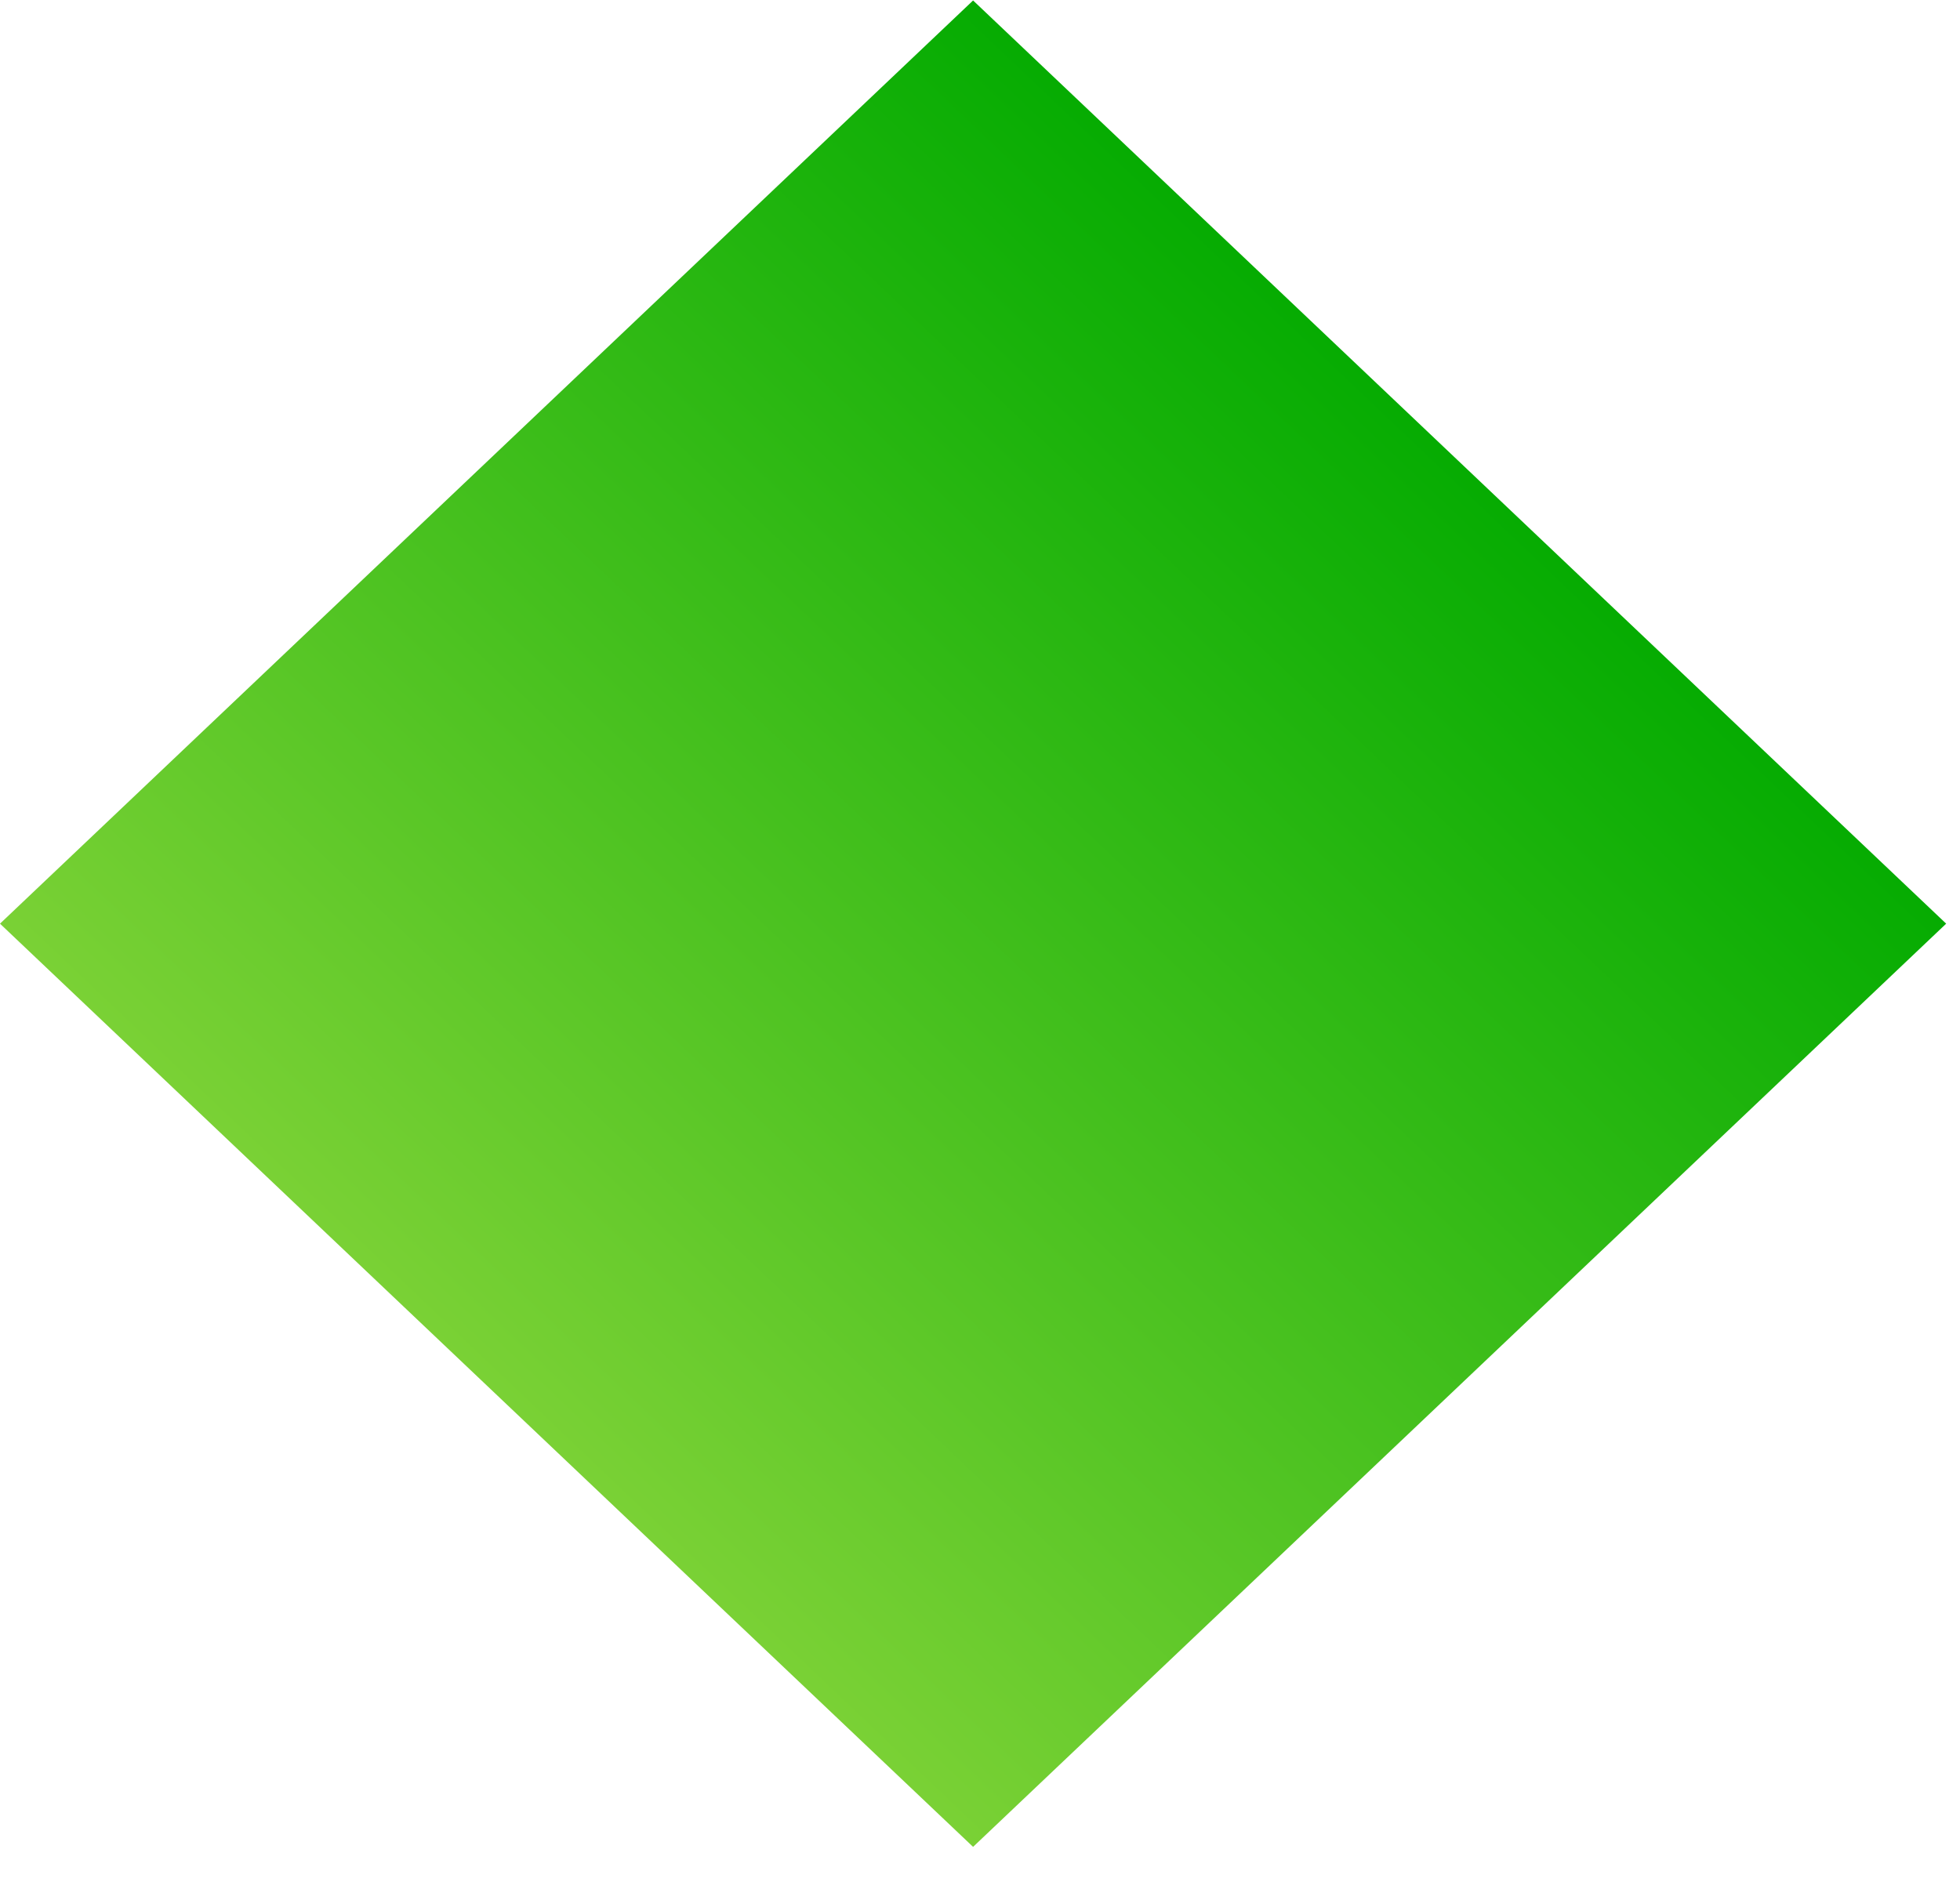 <svg width="24" height="23" viewBox="0 0 24 23" fill="none" xmlns="http://www.w3.org/2000/svg">
<rect width="16.435" height="16.435" transform="matrix(0.725 -0.688 0.725 0.688 0 11.313)" fill="url(#paint0_linear_43_361)"/>
<defs>
<linearGradient id="paint0_linear_43_361" x1="9.50876e-08" y1="9.84" x2="16.435" y2="9.84" gradientUnits="userSpaceOnUse">
<stop stop-color="#7AD135"/>
<stop offset="1" stop-color="#06AC02"/>
</linearGradient>
</defs>
</svg>
